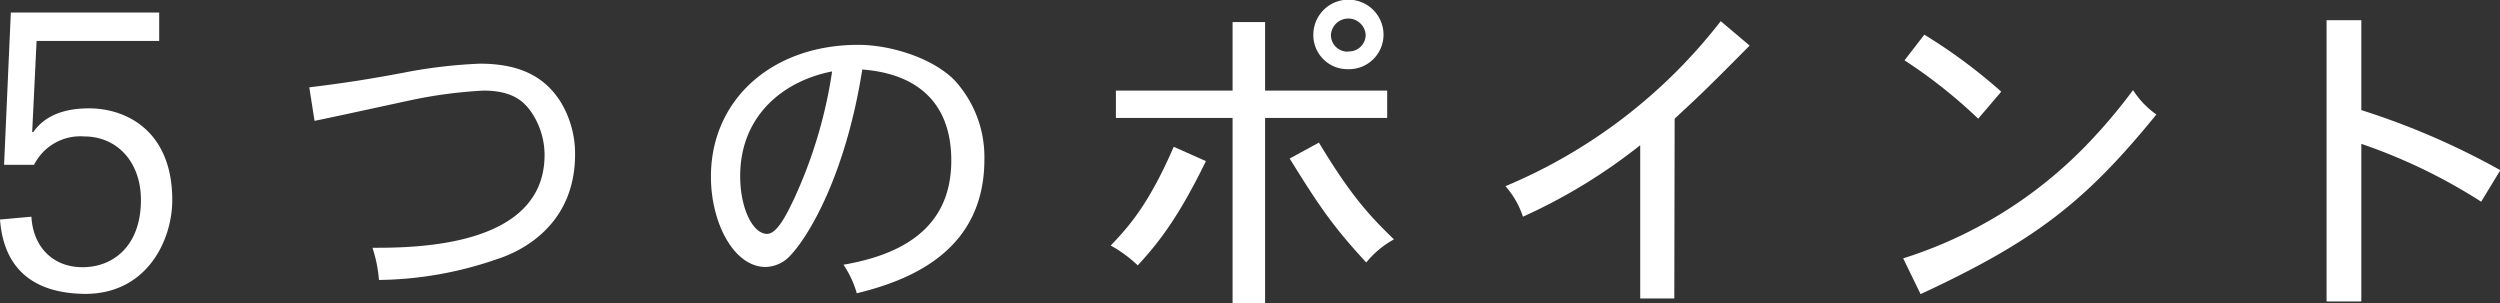 <svg xmlns="http://www.w3.org/2000/svg" viewBox="0 0 299.96 36.4"><rect x="0" y="0" width="299.96" height="36.4" fill="#333333" stroke="none"/><defs><style>.cls-1{fill:#fff;}</style></defs><g id="レイヤー_2" data-name="レイヤー 2"><g id="レイヤー_1-2" data-name="レイヤー 1"><path class="cls-1" d="M1.3,1.5H19.1V4.91H4.39L3.86,15.85H4C5.16,14.15,7.26,13,10.67,13c4.57,0,10,2.78,10,11,0,4.84-3.05,11.26-10.44,11.26C4.62,35.22.49,32.79,0,26.34L3.77,26c.18,3.5,2.46,6.06,6.14,6.06s7-2.56,7-8.07c0-4.53-2.83-7.62-6.82-7.62a6.21,6.21,0,0,0-6,3.4H.49Z"/><path class="cls-1" d="M37.11,10.48c4.33-.54,6.63-.89,11.07-1.71a60.27,60.27,0,0,1,9.39-1.13c4.33,0,7.64,1.25,9.75,4.67A12,12,0,0,1,69,18.51c0,9.2-7.52,12-9.39,12.59a44.48,44.48,0,0,1-14.14,2.49,16.33,16.33,0,0,0-.78-3.86c4.91,0,20.65,0,20.65-11.14a9.18,9.18,0,0,0-1.79-5.42c-.78-1-2.07-2.3-5.54-2.3A55.83,55.83,0,0,0,49.39,12c-1.83.39-10,2.18-11.65,2.5Z"/><path class="cls-1" d="M101.2,31.76c9.16-1.56,12.94-6,12.94-12.51,0-6.78-3.94-10.4-10.68-10.91-2,12.67-6.43,20-8.61,22.29a4.11,4.11,0,0,1-3,1.4c-3.78,0-6.55-5.26-6.55-10.83,0-9.28,7.37-15.82,17.66-15.82,4,0,9,1.63,11.57,4.25a13.6,13.6,0,0,1,3.58,9.5c0,11.19-9.27,14.58-15.31,16.06A11.83,11.83,0,0,0,101.2,31.76ZM88.81,21.12c0,3.9,1.52,6.94,3.23,6.94,1.29,0,2.54-2.77,3.2-4.13a55.89,55.89,0,0,0,4.6-15.36C93.84,9.74,88.81,14,88.81,21.12Z"/><path class="cls-1" d="M144.69,19.33c-3.19,6.55-5.57,9.7-8.18,12.51a15.68,15.68,0,0,0-3.24-2.38c2.34-2.45,4.6-5.06,7.56-11.85Zm7.1-16.68v8.22h14.65v3.28H151.79V36.4h-3.9V14.15h-14V10.87h14V2.65Zm6.46,14.46c4,6.66,6.32,9,9,11.61a11.22,11.22,0,0,0-3.32,2.77c-4.09-4.41-5.76-6.94-9.19-12.47ZM166,4.17a4.14,4.14,0,0,1-4.25,4.13,4.09,4.09,0,0,1-4.17-4.13,4.21,4.21,0,0,1,8.42,0Zm-4.25,2a2,2,0,0,0,2.11-2,2.09,2.09,0,0,0-4.17,0A2,2,0,0,0,161.72,6.2Z"/><path class="cls-1" d="M200.89,35.81H196.8V17.42A66.68,66.68,0,0,1,182.73,26a10.37,10.37,0,0,0-2.1-3.66,63.86,63.86,0,0,0,25.83-19.8l3.47,2.93c-5.26,5.3-5.88,5.88-9,8.77Z"/><path class="cls-1" d="M228.35,31a52.59,52.59,0,0,0,22-13.6,66,66,0,0,0,5.58-6.59,10.52,10.52,0,0,0,2.8,2.93c-8.53,10.48-14.54,15.16-28.29,21.55Zm9-16.76a60.31,60.31,0,0,0-8.84-7l2.38-3.08A64.72,64.72,0,0,1,240.12,11Z"/><path class="cls-1" d="M283.32,2.42V13.21A89.91,89.91,0,0,1,300,20.42L297.7,24.2a66.33,66.33,0,0,0-14.38-6.94V36.17h-4.17V2.42Z"/></g></g></svg>